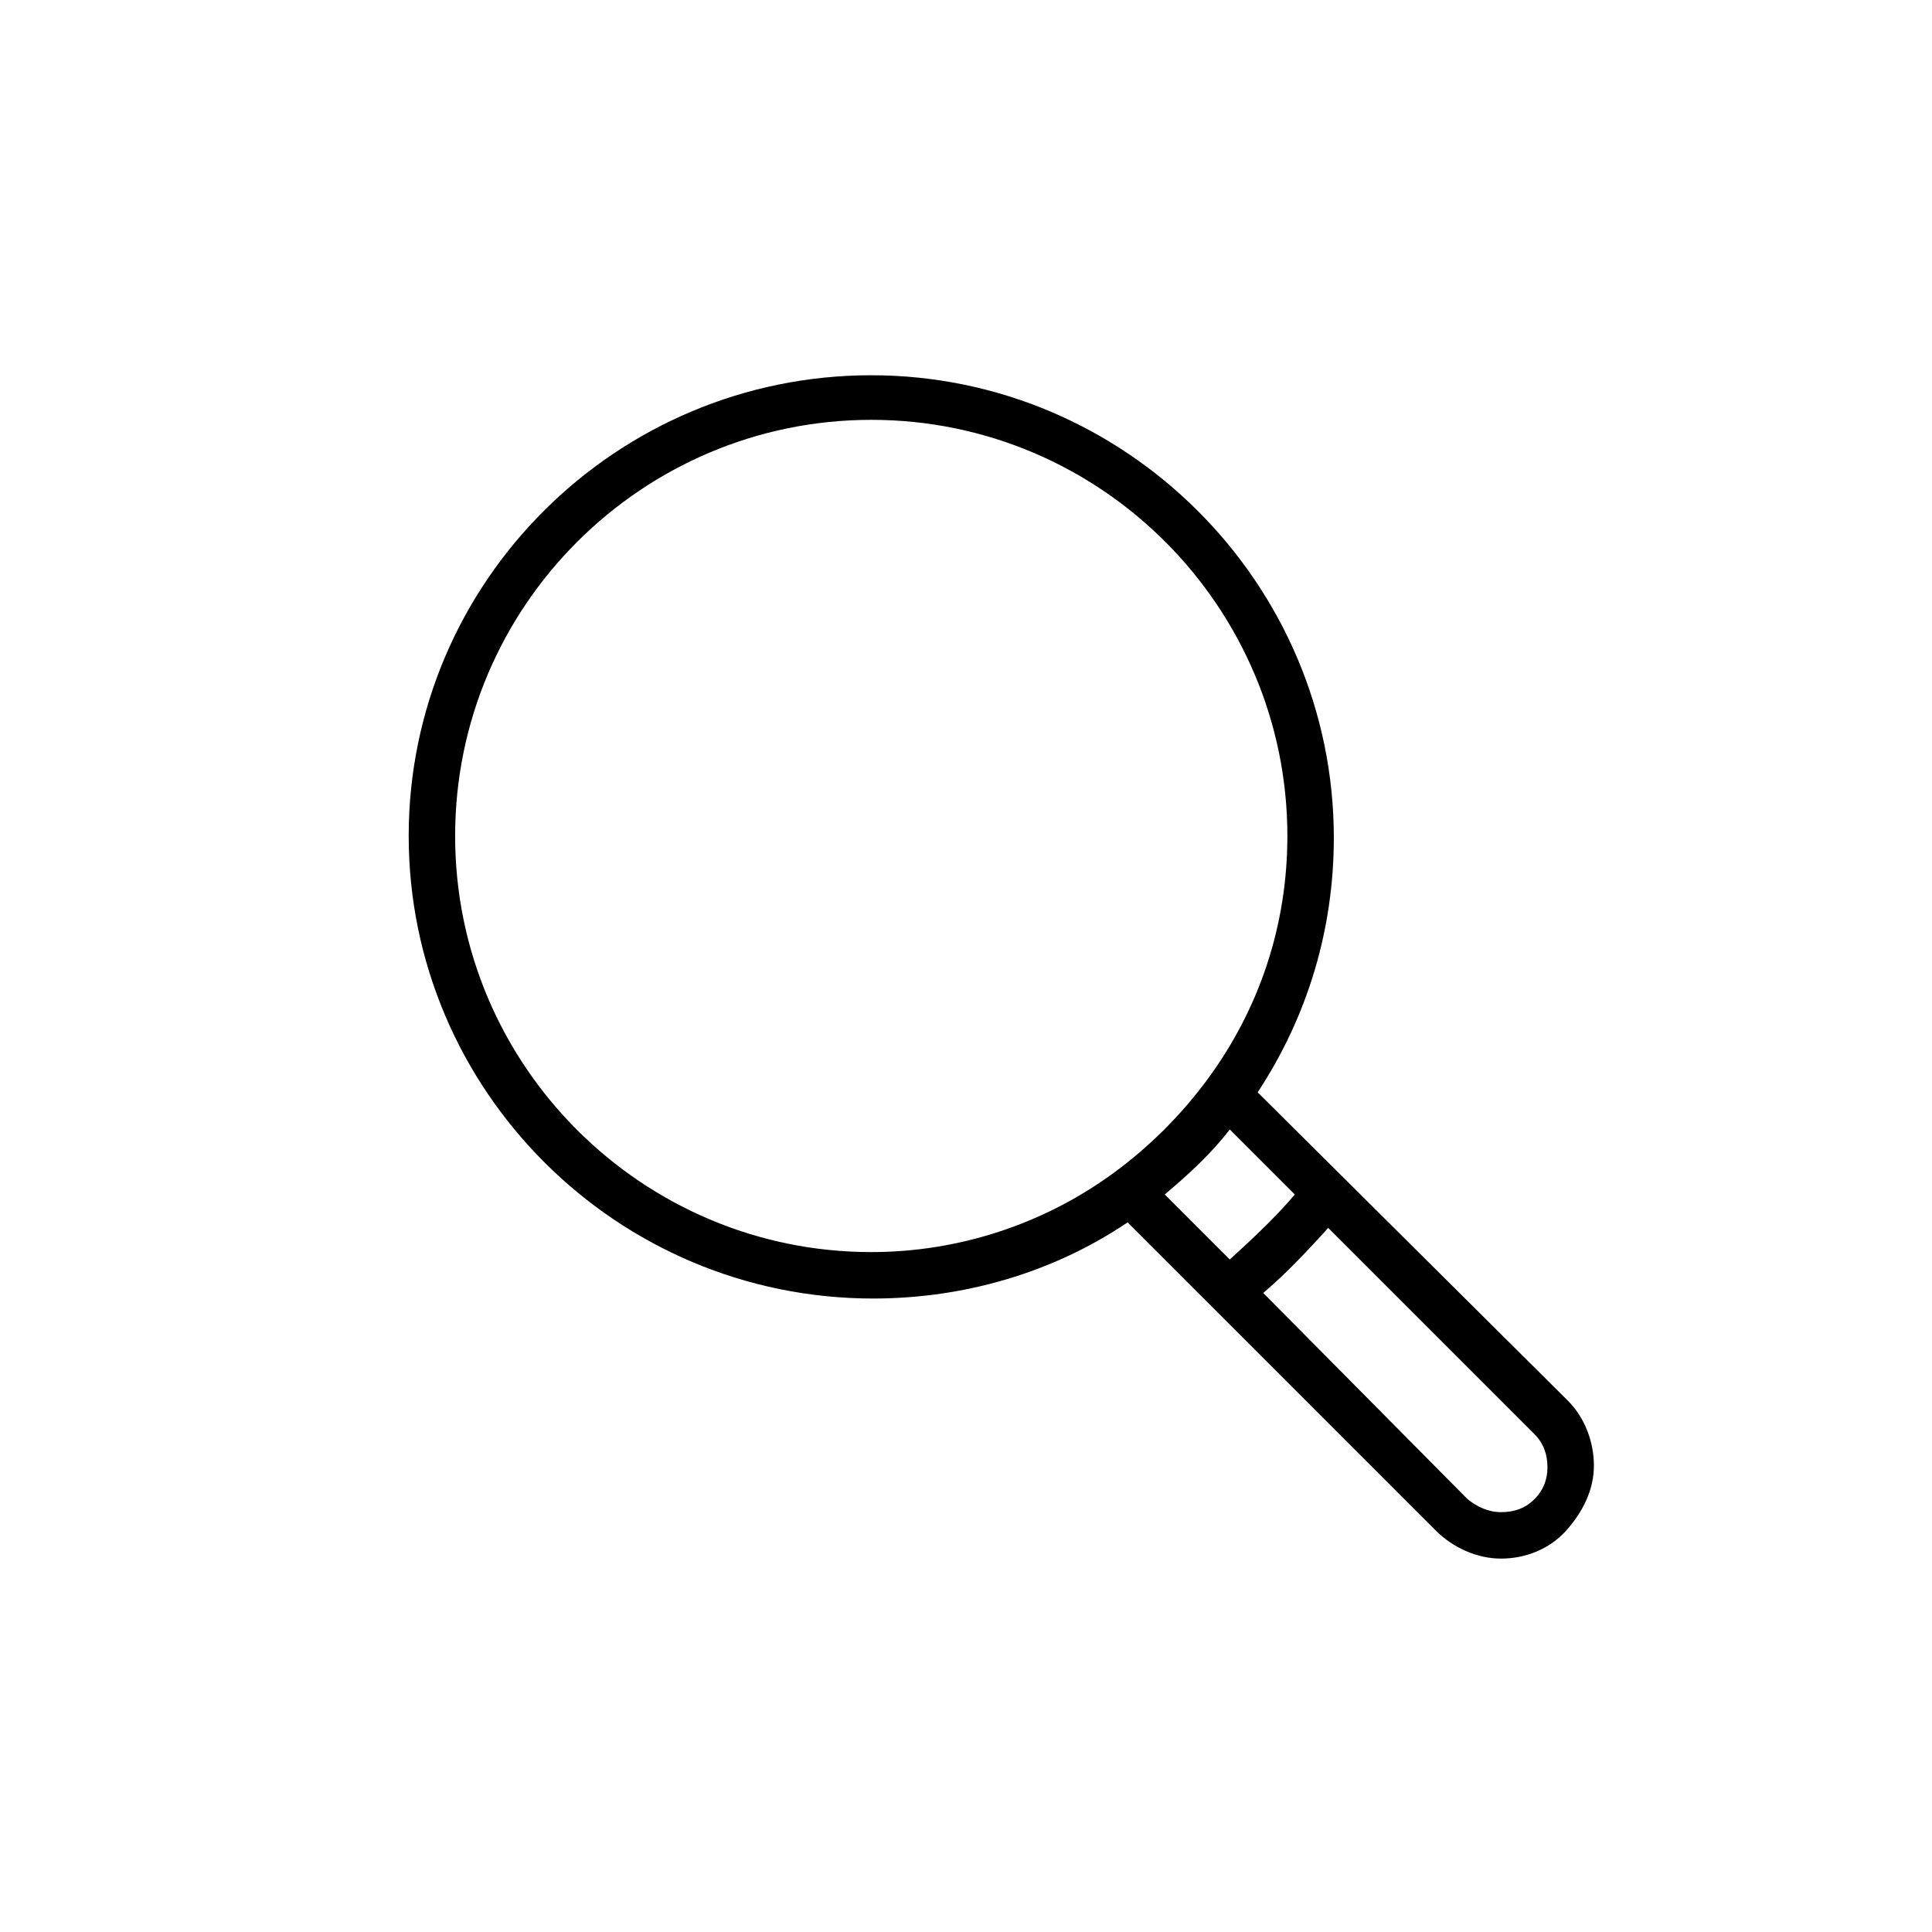 <?xml version="1.0" encoding="utf-8"?>
<!-- Generator: Adobe Illustrator 27.3.1, SVG Export Plug-In . SVG Version: 6.00 Build 0)  -->
<svg version="1.1" id="Layer_1" xmlns="http://www.w3.org/2000/svg" xmlns:xlink="http://www.w3.org/1999/xlink" x="0px" y="0px"
	 viewBox="0 0 104 104" style="enable-background:new 0 0 104 104;" xml:space="preserve">
<style type="text/css">
	.st0{fill:none;}
</style>
<g>
	<path d="M82.6,80.7c-0.5,0.5-1.1,0.7-1.8,0.7s-1.3-0.3-1.8-0.7L68,69.6c1.3-1.1,2.4-2.3,3.5-3.5l11.1,11.1c0.5,0.5,0.7,1.1,0.7,1.8
		C83.3,79.6,83.1,80.2,82.6,80.7 M24.5,45c0-12.4,10.1-22.4,22.4-22.4c12.4,0,22.4,10.1,22.4,22.4c0,4.8-1.5,9.3-4.3,13.1
		c-1.4,1.9-3.1,3.6-5,5c-3.8,2.8-8.4,4.3-13.1,4.3C34.6,67.4,24.5,57.4,24.5,45 M62.7,64.3c1.3-1.1,2.5-2.2,3.5-3.5l3.5,3.5
		c-1.1,1.3-2.3,2.4-3.5,3.5L62.7,64.3z M84.4,75.4L67.7,58.8c2.7-4.1,4.1-8.8,4.1-13.7c0-13.7-11.2-24.9-24.9-24.9S22,31.3,22,45
		s11.2,24.9,25,24.9c4.9,0,9.7-1.4,13.7-4.1l4.6,4.6l0,0l12,12c0.9,0.9,2.2,1.5,3.5,1.5s2.6-0.5,3.5-1.5s1.5-2.2,1.5-3.5
		S85.3,76.3,84.4,75.4"/>
</g>
<circle class="st0" cx="52" cy="52" r="52"/>
</svg>

